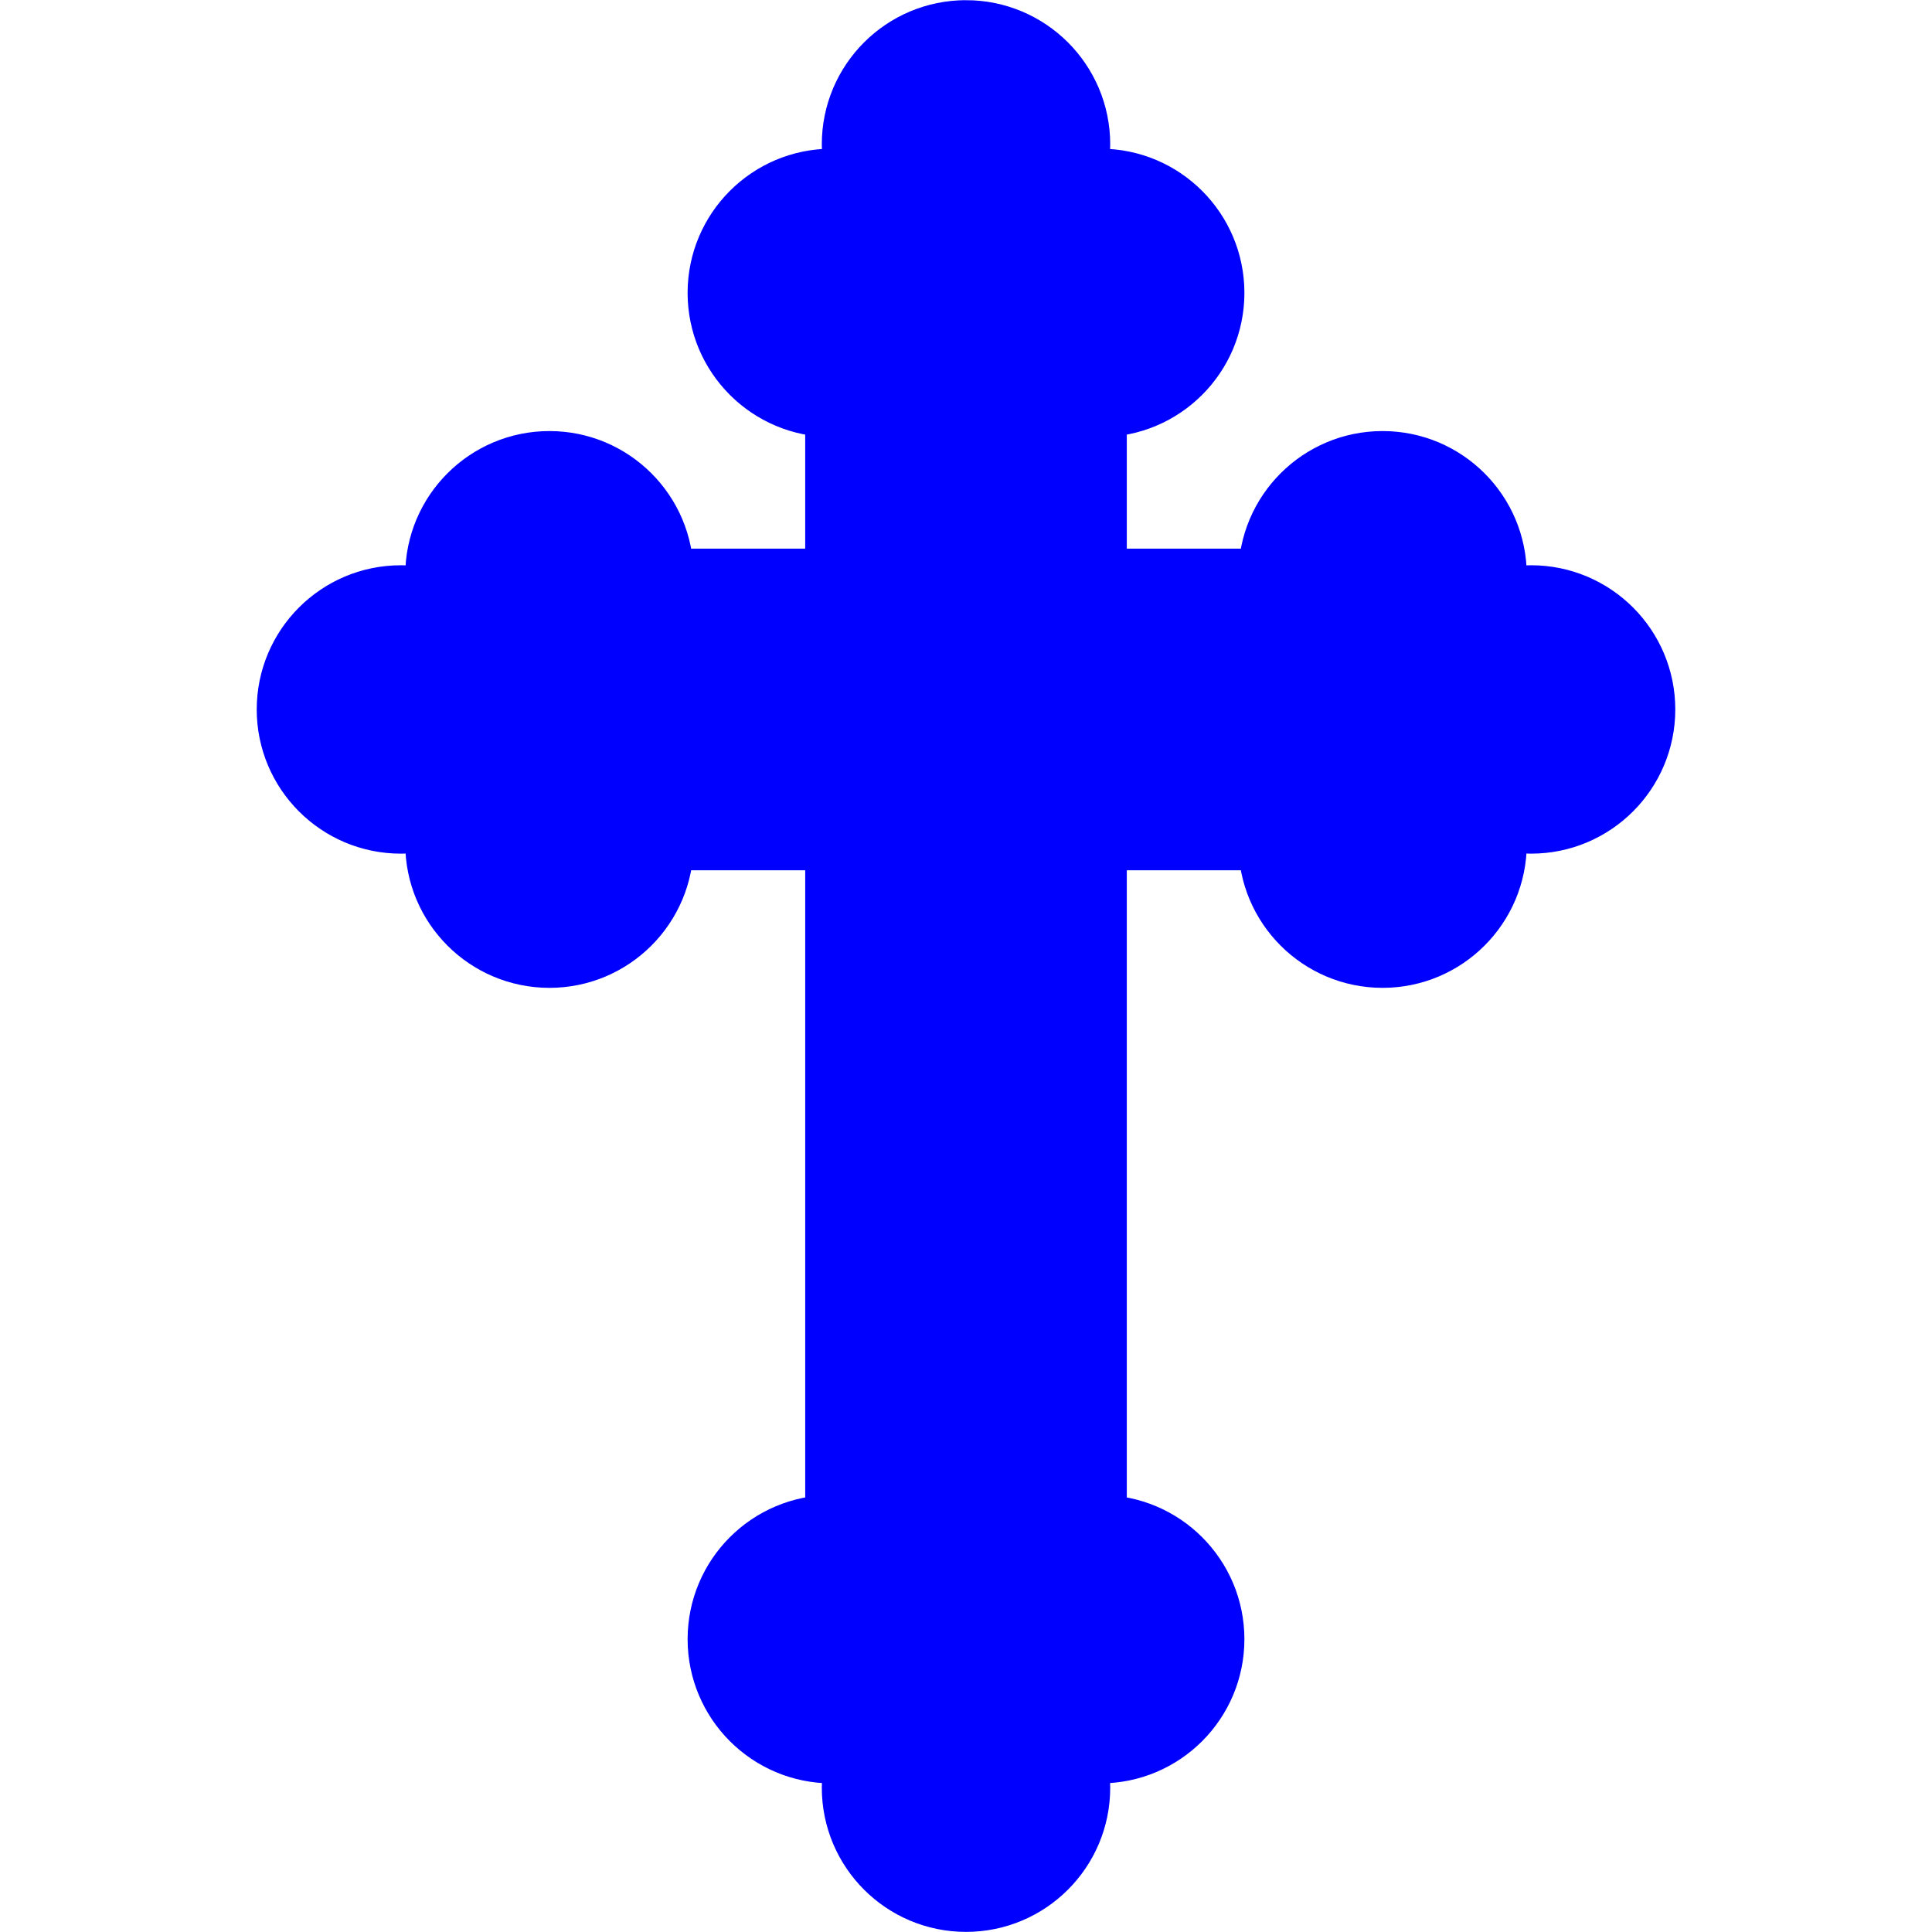 <?xml version="1.0" encoding="UTF-8"?>
<svg width="3in" height="3in" version="1.1" viewBox="0 0 270 270" xmlns="http://www.w3.org/2000/svg">
<g transform="translate(0 -782.36)">
<path d="m135 786.66c-8.769-1.2e-4 -15.877 7.108-15.877 15.877 5e-3 1.831 0.327 3.646 0.951 5.367-1.252-0.319-2.538-0.483-3.83-0.49-8.768 9.5e-4 -15.875 7.109-15.875 15.877-1.2e-4 8.768 7.107 15.876 15.875 15.877 0.186-6e-3 0.373-0.015 0.559-0.027v24.17h-24.162c0.01-0.186 0.016-0.372 0.02-0.559-9.52e-4 -8.768-7.109-15.875-15.877-15.875-8.768-1.3e-4 -15.876 7.107-15.877 15.875 0.005 1.293 0.169 2.581 0.486 3.834-1.719-0.625-3.534-0.948-5.363-0.955-8.769-1.3e-4 -15.877 7.108-15.877 15.877-1.25e-4 8.769 7.108 15.877 15.877 15.877 1.831-5e-3 3.646-0.327 5.367-0.951-0.319 1.252-0.483 2.538-0.49 3.83 9.52e-4 8.768 7.109 15.875 15.877 15.875 8.768 1.3e-4 15.876-7.107 15.877-15.875-0.006-0.186-0.015-0.373-0.027-0.559h24.17v95.875c-0.186-0.01-0.372-0.014-0.559-0.018-8.768 9.5e-4 -15.875 7.109-15.875 15.877-1.2e-4 8.768 7.107 15.876 15.875 15.877 1.292-0.01 2.578-0.172 3.83-0.49-0.624 1.721-0.946 3.537-0.951 5.367-1.3e-4 8.769 7.108 15.877 15.877 15.877 8.769 2e-4 15.877-7.108 15.877-15.877-7e-3 -1.829-0.33-3.644-0.955-5.363 1.253 0.318 2.541 0.481 3.834 0.486 8.768-9e-4 15.875-7.109 15.875-15.877 1.3e-4 -8.768-7.107-15.876-15.875-15.877-0.186 6e-3 -0.373 0.015-0.559 0.027v-95.885h24.162c-0.01 0.186-0.016 0.372-0.019 0.559 9.6e-4 8.768 7.109 15.875 15.877 15.875 8.768 1.2e-4 15.876-7.107 15.877-15.875-7e-3 -1.292-0.172-2.578-0.49-3.83 1.721 0.624 3.537 0.946 5.367 0.951 8.769 1.3e-4 15.877-7.108 15.877-15.877 1.3e-4 -8.769-7.108-15.877-15.877-15.877-1.829 7e-3 -3.644 0.33-5.363 0.955 0.318-1.253 0.481-2.541 0.486-3.834-9.5e-4 -8.768-7.109-15.875-15.877-15.875-8.768-1.3e-4 -15.876 7.107-15.877 15.875 6e-3 0.186 0.015 0.373 0.027 0.559h-24.17v-24.162c0.186 0.01 0.372 0.016 0.559 0.019 8.768-9.5e-4 15.875-7.109 15.875-15.877 1.2e-4 -8.768-7.107-15.876-15.875-15.877-1.293 5e-3 -2.581 0.169-3.834 0.486 0.625-1.719 0.948-3.534 0.955-5.363 1.2e-4 -8.769-7.108-15.877-15.877-15.877z" color="#000000" color-rendering="auto" fill="#00f" image-rendering="auto" shape-rendering="auto" solid-color="#000000" stroke="#00f" stroke-linecap="round" stroke-width="8.55" style="isolation:auto;mix-blend-mode:normal"/>
</g>
</svg>
